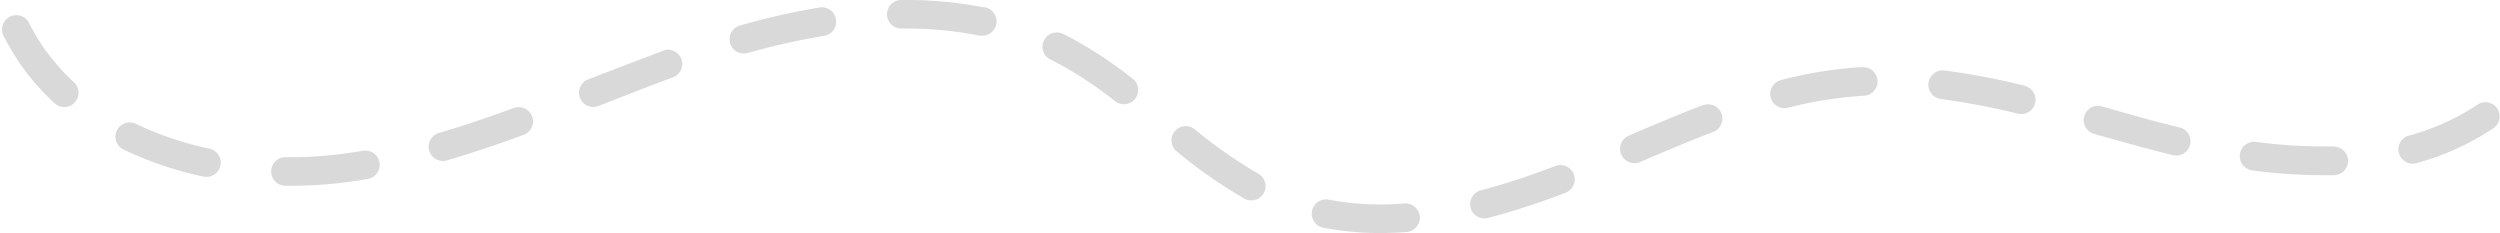 <?xml version="1.0" encoding="UTF-8" standalone="no"?><svg xmlns="http://www.w3.org/2000/svg" xmlns:xlink="http://www.w3.org/1999/xlink" data-name="Layer 1" fill="#000000" height="40.8" preserveAspectRatio="xMidYMid meet" version="1" viewBox="30.2 229.6 437.7 40.8" width="437.7" zoomAndPan="magnify"><g id="change1_1"><path d="M176.57,233a2.5,2.5,0,0,1-2.06,2.87,124.69,124.69,0,0,0-13.37,3,2.35,2.35,0,0,1-.69.1,2.5,2.5,0,0,1-.68-4.91,126,126,0,0,1,13.93-3.15A2.5,2.5,0,0,1,176.57,233ZM146.3,238.5c-4.41,1.62-8.84,3.36-13.12,5a2.49,2.49,0,0,0,.91,4.82,2.37,2.37,0,0,0,.91-.17c4.26-1.67,8.66-3.4,13-5a2.5,2.5,0,1,0-1.72-4.7ZM250.49,260a81.64,81.64,0,0,1-11.12-7.77,2.5,2.5,0,1,0-3.13,3.9,86.21,86.21,0,0,0,11.81,8.24,2.5,2.5,0,0,0,2.44-4.37Zm-22-16.63a73.52,73.52,0,0,0-11-7.24l-1.17-.59a2.5,2.5,0,0,0-2.2,4.49l1.06.53a68.58,68.58,0,0,1,10.26,6.76,2.45,2.45,0,0,0,1.53.53,2.5,2.5,0,0,0,1.53-4.48ZM66.81,255.62a57.47,57.47,0,0,1-12.68-4.27A2.5,2.5,0,1,0,52,255.86a62.32,62.32,0,0,0,13.79,4.65,2.46,2.46,0,0,0,.53.06,2.5,2.5,0,0,0,.52-4.95Zm-31.52-22a2.5,2.5,0,0,0-4.47,2.24,41,41,0,0,0,8.94,11.82,2.51,2.51,0,0,0,1.7.66,2.46,2.46,0,0,0,1.83-.81,2.49,2.49,0,0,0-.14-3.53A36.12,36.12,0,0,1,35.29,233.64Zm84.87,14.89c-4.88,1.79-9.17,3.22-13.12,4.37a2.5,2.5,0,0,0,.7,4.9,2.47,2.47,0,0,0,.7-.1c4.06-1.18,8.45-2.64,13.44-4.47a2.5,2.5,0,0,0-1.72-4.7ZM93.7,256c-1.41.24-2.83.45-4.21.62a70.4,70.4,0,0,1-8.36.5h-.95a2.5,2.5,0,0,0,0,5h1a74.11,74.11,0,0,0,9-.54c1.46-.18,3-.39,4.44-.65A2.5,2.5,0,1,0,93.7,256Zm108.74-25.11a70.12,70.12,0,0,0-13.62-1.29H188a2.5,2.5,0,0,0,0,5h.8a64.88,64.88,0,0,1,12.64,1.19,2,2,0,0,0,.49.05,2.5,2.5,0,0,0,.48-5Zm209.28,21c-4.24-1-8.57-2.27-12.76-3.44l-.68-.19a2.5,2.5,0,1,0-1.35,4.81l.68.19c4.23,1.19,8.6,2.41,12.91,3.48a2.5,2.5,0,1,0,1.2-4.85ZM276.09,265.23c-1.43.11-2.85.17-4.23.17h0a47.78,47.78,0,0,1-9-.84,2.5,2.5,0,1,0-1,4.9,52.16,52.16,0,0,0,10,.94h0c1.5,0,3.05-.06,4.6-.18a2.5,2.5,0,1,0-.37-5Zm162.66-10c-.72,0-1.45,0-2.18,0a86.25,86.25,0,0,1-11.38-.79,2.5,2.5,0,0,0-.65,5,92.68,92.68,0,0,0,12,.83l2.34,0a2.5,2.5,0,0,0-.16-5Zm28.67-6.63a2.49,2.49,0,0,0-3.47-.67,40.85,40.85,0,0,1-12,5.41,2.5,2.5,0,0,0,.66,4.91,2.57,2.57,0,0,0,.67-.09,45.75,45.75,0,0,0,13.43-6.09A2.5,2.5,0,0,0,467.42,248.6Zm-82.76-4a130.42,130.42,0,0,0-14-2.66,2.5,2.5,0,1,0-.64,5,127.52,127.52,0,0,1,13.48,2.56,2.44,2.44,0,0,0,.59.07,2.5,2.5,0,0,0,.58-4.93Zm-82.19,14.07a121.78,121.78,0,0,1-13,4.25,2.5,2.5,0,0,0,.62,4.92,2.72,2.72,0,0,0,.63-.08,125.83,125.83,0,0,0,13.58-4.42,2.5,2.5,0,1,0-1.79-4.67Zm53.76-17.33-1.54.1A75.28,75.28,0,0,0,342,243.62a2.5,2.5,0,0,0,.61,4.92,2.13,2.13,0,0,0,.61-.08,71.62,71.62,0,0,1,11.91-2l1.42-.1a2.5,2.5,0,0,0-.27-5ZM328.36,248c-4.54,1.73-9.06,3.66-13,5.36a2.5,2.5,0,0,0,1,4.8,2.6,2.6,0,0,0,1-.2c3.94-1.69,8.41-3.59,12.86-5.29a2.5,2.5,0,0,0-1.78-4.67Z" fill="#d9d9d9"/></g></svg>